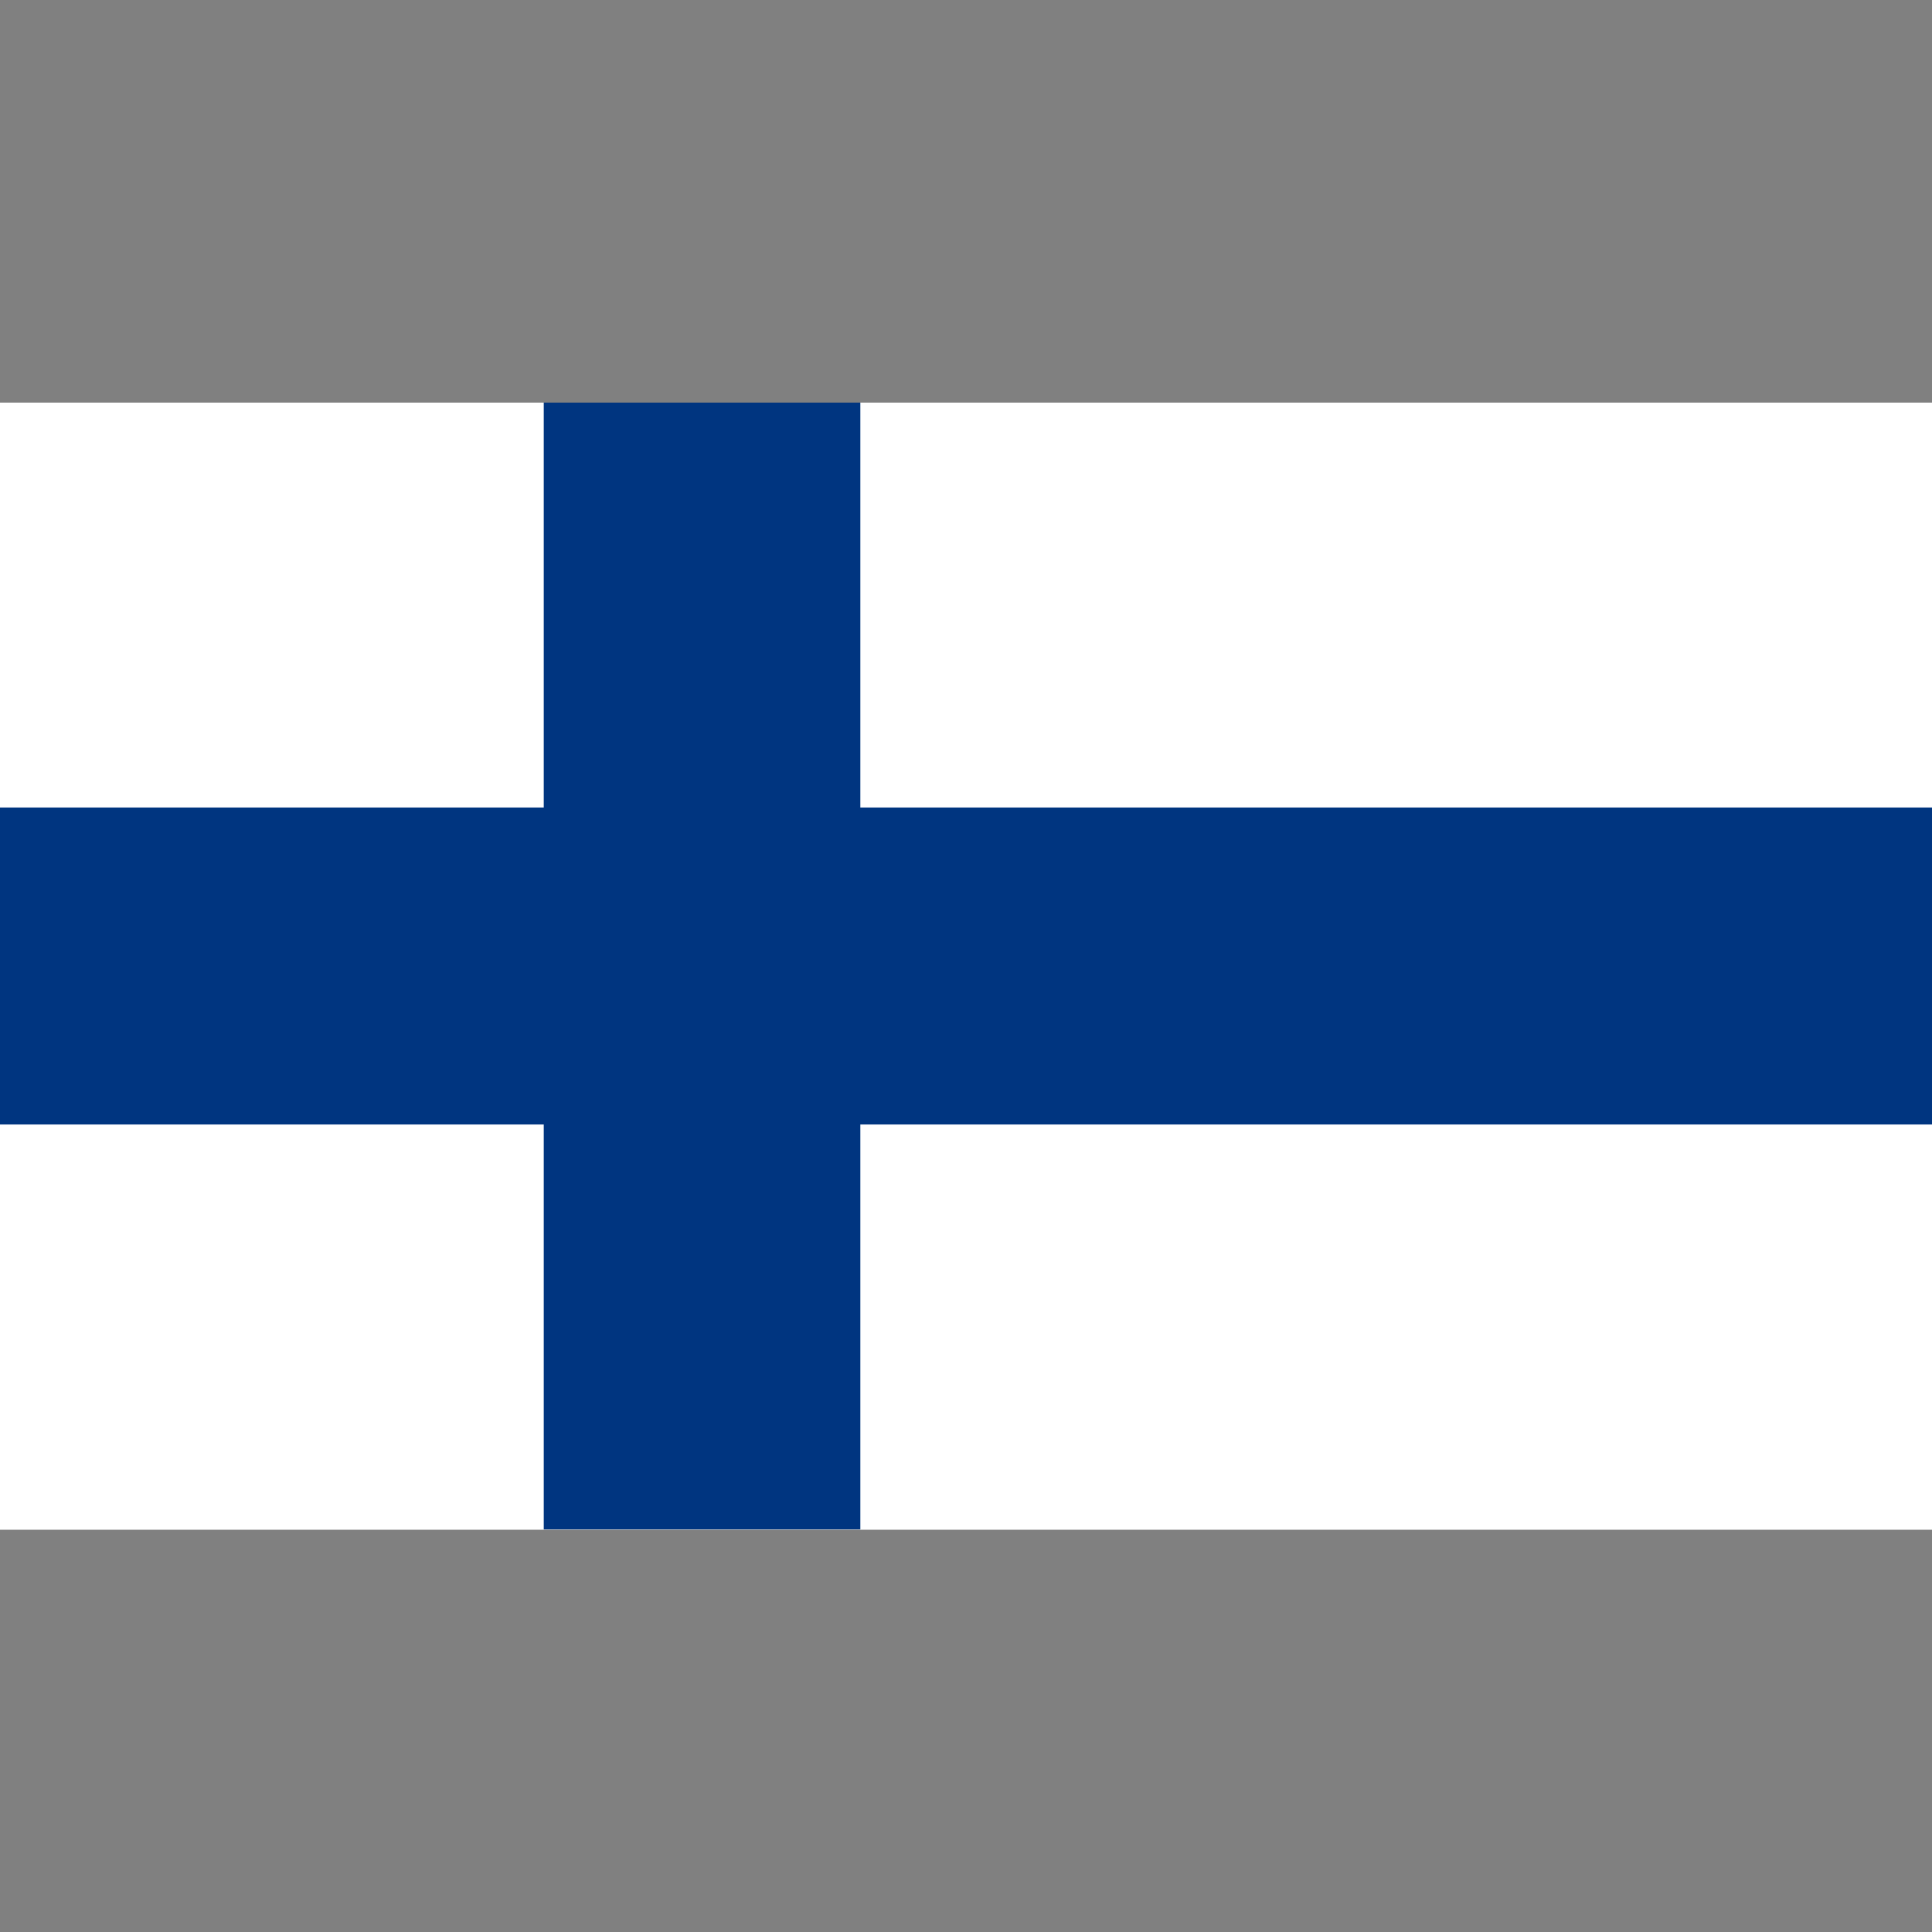 <?xml version="1.0" encoding="utf-8"?>
<!-- Generator: Adobe Illustrator 22.1.0, SVG Export Plug-In . SVG Version: 6.00 Build 0)  -->
<svg version="1.1" id="Layer_1" xmlns="http://www.w3.org/2000/svg" xmlns:xlink="http://www.w3.org/1999/xlink" x="0px" y="0px"
	 viewBox="0 0 512 512" style="enable-background:new 0 0 512 512;" xml:space="preserve">
<rect x="0" y="0" width="512" height="512" fill="#808080" stroke="none"/>
<style type="text/css">
	.st0{fill:#FFFFFF;}
	.st1{fill:#003580;}
</style>
<g id="XMLID_1_">
	<rect id="XMLID_3_" y="106.7" class="st0" width="512" height="298.7"/>
	<polygon id="XMLID_2_" class="st1" points="144.1,106.7 144.1,214 0,214 0,298 144.1,298 144.1,405.3 228,405.3 228,298 512,298 
		512,214 228,214 228,106.7 	"/>
</g>
</svg>
